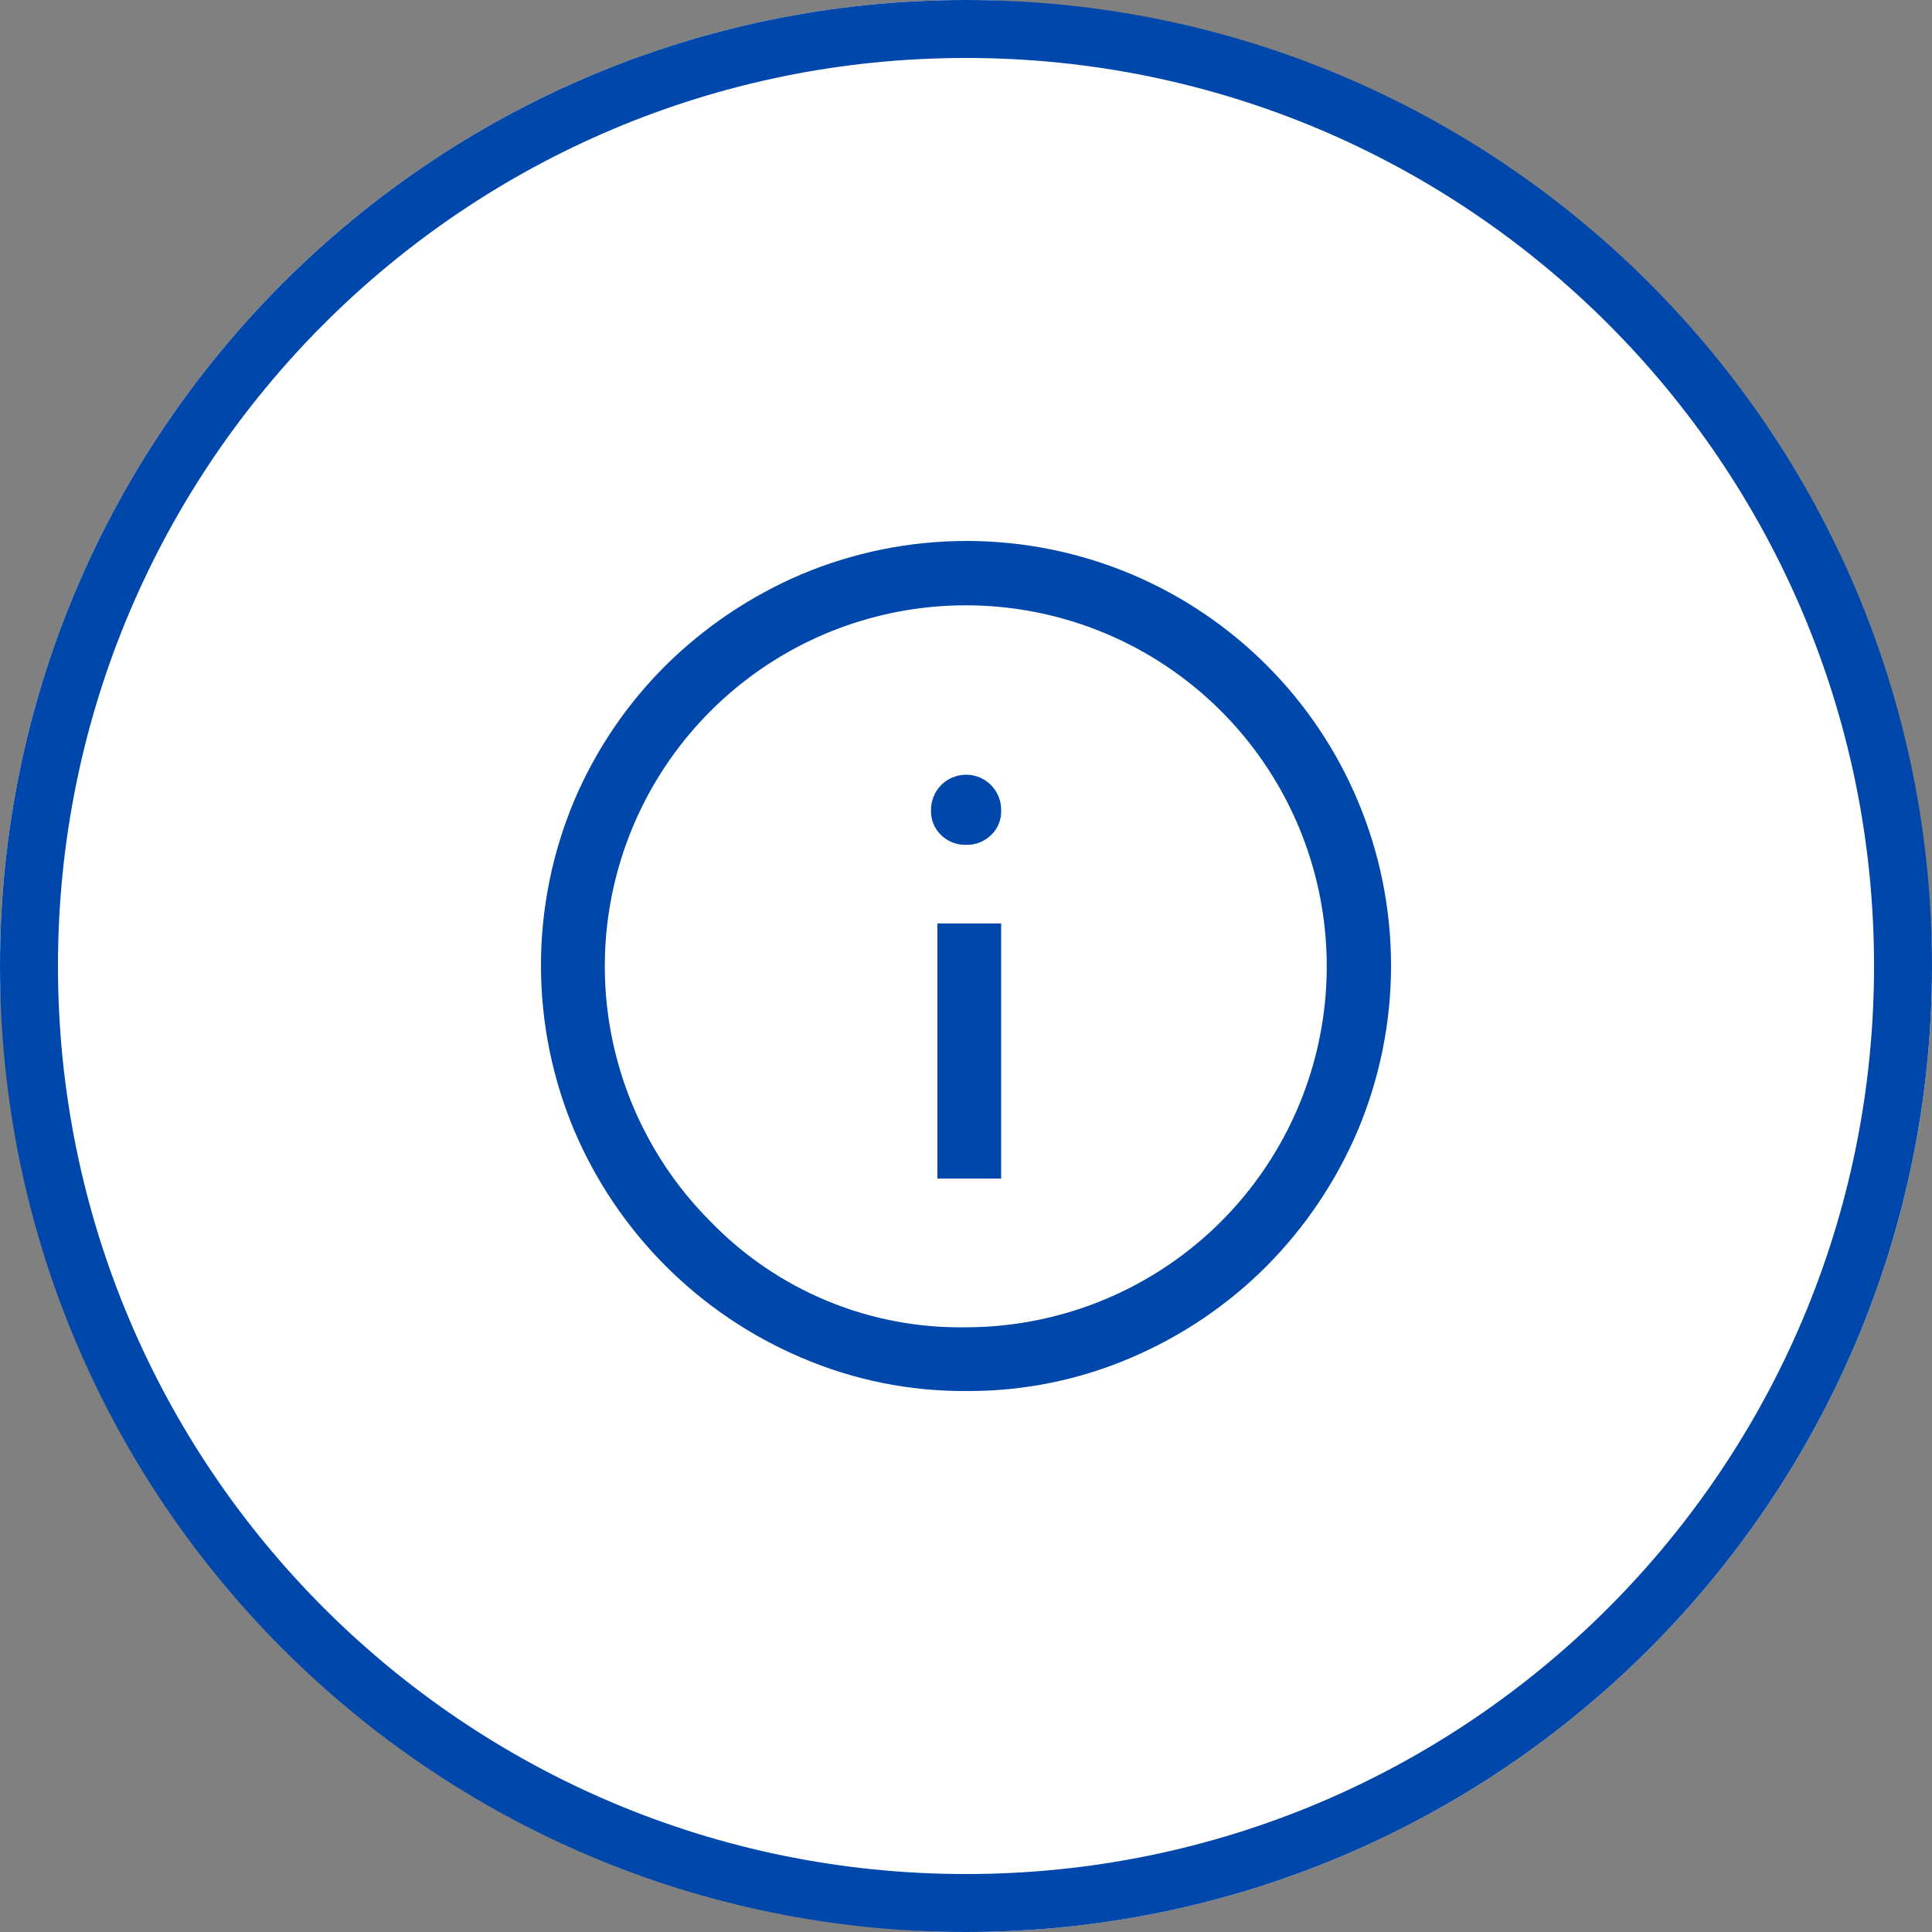 <svg width="100" height="100" viewBox="0 0 100 100" fill="none" xmlns="http://www.w3.org/2000/svg">
<rect x="0" y="0" width="100" height="100" fill="#808080" stroke="none"/>
<rect width="100" height="100" rx="50" fill="white"/>
<path fill-rule="evenodd" clip-rule="evenodd" d="M50 3C24.043 3 3 24.043 3 50C3 75.957 24.043 97 50 97C75.957 97 97 75.957 97 50C97 24.043 75.957 3 50 3ZM0 50C0 22.386 22.386 0 50 0C77.614 0 100 22.386 100 50C100 77.614 77.614 100 50 100C22.386 100 0 77.614 0 50Z" fill="#0047AB"/>
<path d="M48.519 60.999H51.819V47.799H48.519V60.999ZM50.004 43.729C50.242 43.735 50.48 43.694 50.702 43.607C50.924 43.52 51.126 43.389 51.297 43.223C51.467 43.062 51.601 42.867 51.691 42.651C51.781 42.435 51.825 42.203 51.819 41.969C51.826 41.723 51.783 41.479 51.693 41.25C51.603 41.022 51.469 40.813 51.297 40.637C51.128 40.467 50.926 40.332 50.705 40.239C50.483 40.147 50.245 40.099 50.004 40.099C49.764 40.099 49.526 40.147 49.304 40.239C49.082 40.332 48.881 40.467 48.712 40.637C48.54 40.813 48.405 41.022 48.315 41.25C48.226 41.479 48.183 41.723 48.189 41.969C48.184 42.203 48.228 42.435 48.318 42.651C48.408 42.867 48.542 43.062 48.712 43.223C48.882 43.389 49.084 43.52 49.306 43.607C49.528 43.694 49.765 43.735 50.004 43.729ZM50.018 71.999C47.078 72.019 44.167 71.429 41.466 70.267C36.187 68.018 31.982 63.813 29.732 58.534C28.589 55.825 28 52.913 28 49.973C28 47.032 28.589 44.121 29.732 41.412C30.845 38.803 32.451 36.434 34.462 34.435C36.481 32.441 38.857 30.846 41.466 29.732C44.175 28.589 47.086 28 50.027 28C52.968 28 55.879 28.589 58.588 29.732C63.853 31.962 68.042 36.154 70.267 41.42C71.411 44.129 72 47.039 72 49.979C72 52.919 71.411 55.83 70.267 58.538C69.155 61.144 67.559 63.516 65.565 65.528C63.561 67.537 61.19 69.142 58.581 70.259C55.878 71.425 52.962 72.018 50.018 71.999ZM50.032 68.7C54.352 68.69 58.536 67.182 61.871 64.434C65.205 61.687 67.484 57.868 68.32 53.629C69.156 49.389 68.496 44.992 66.454 41.184C64.412 37.376 61.113 34.394 57.119 32.745C53.125 31.096 48.683 30.883 44.549 32.14C40.416 33.398 36.846 36.05 34.447 39.644C32.049 43.238 30.97 47.552 31.395 51.852C31.82 56.152 33.722 60.172 36.777 63.227C38.492 65.001 40.554 66.402 42.834 67.343C45.115 68.285 47.565 68.746 50.032 68.7Z" fill="#0047AB"/>
</svg>

